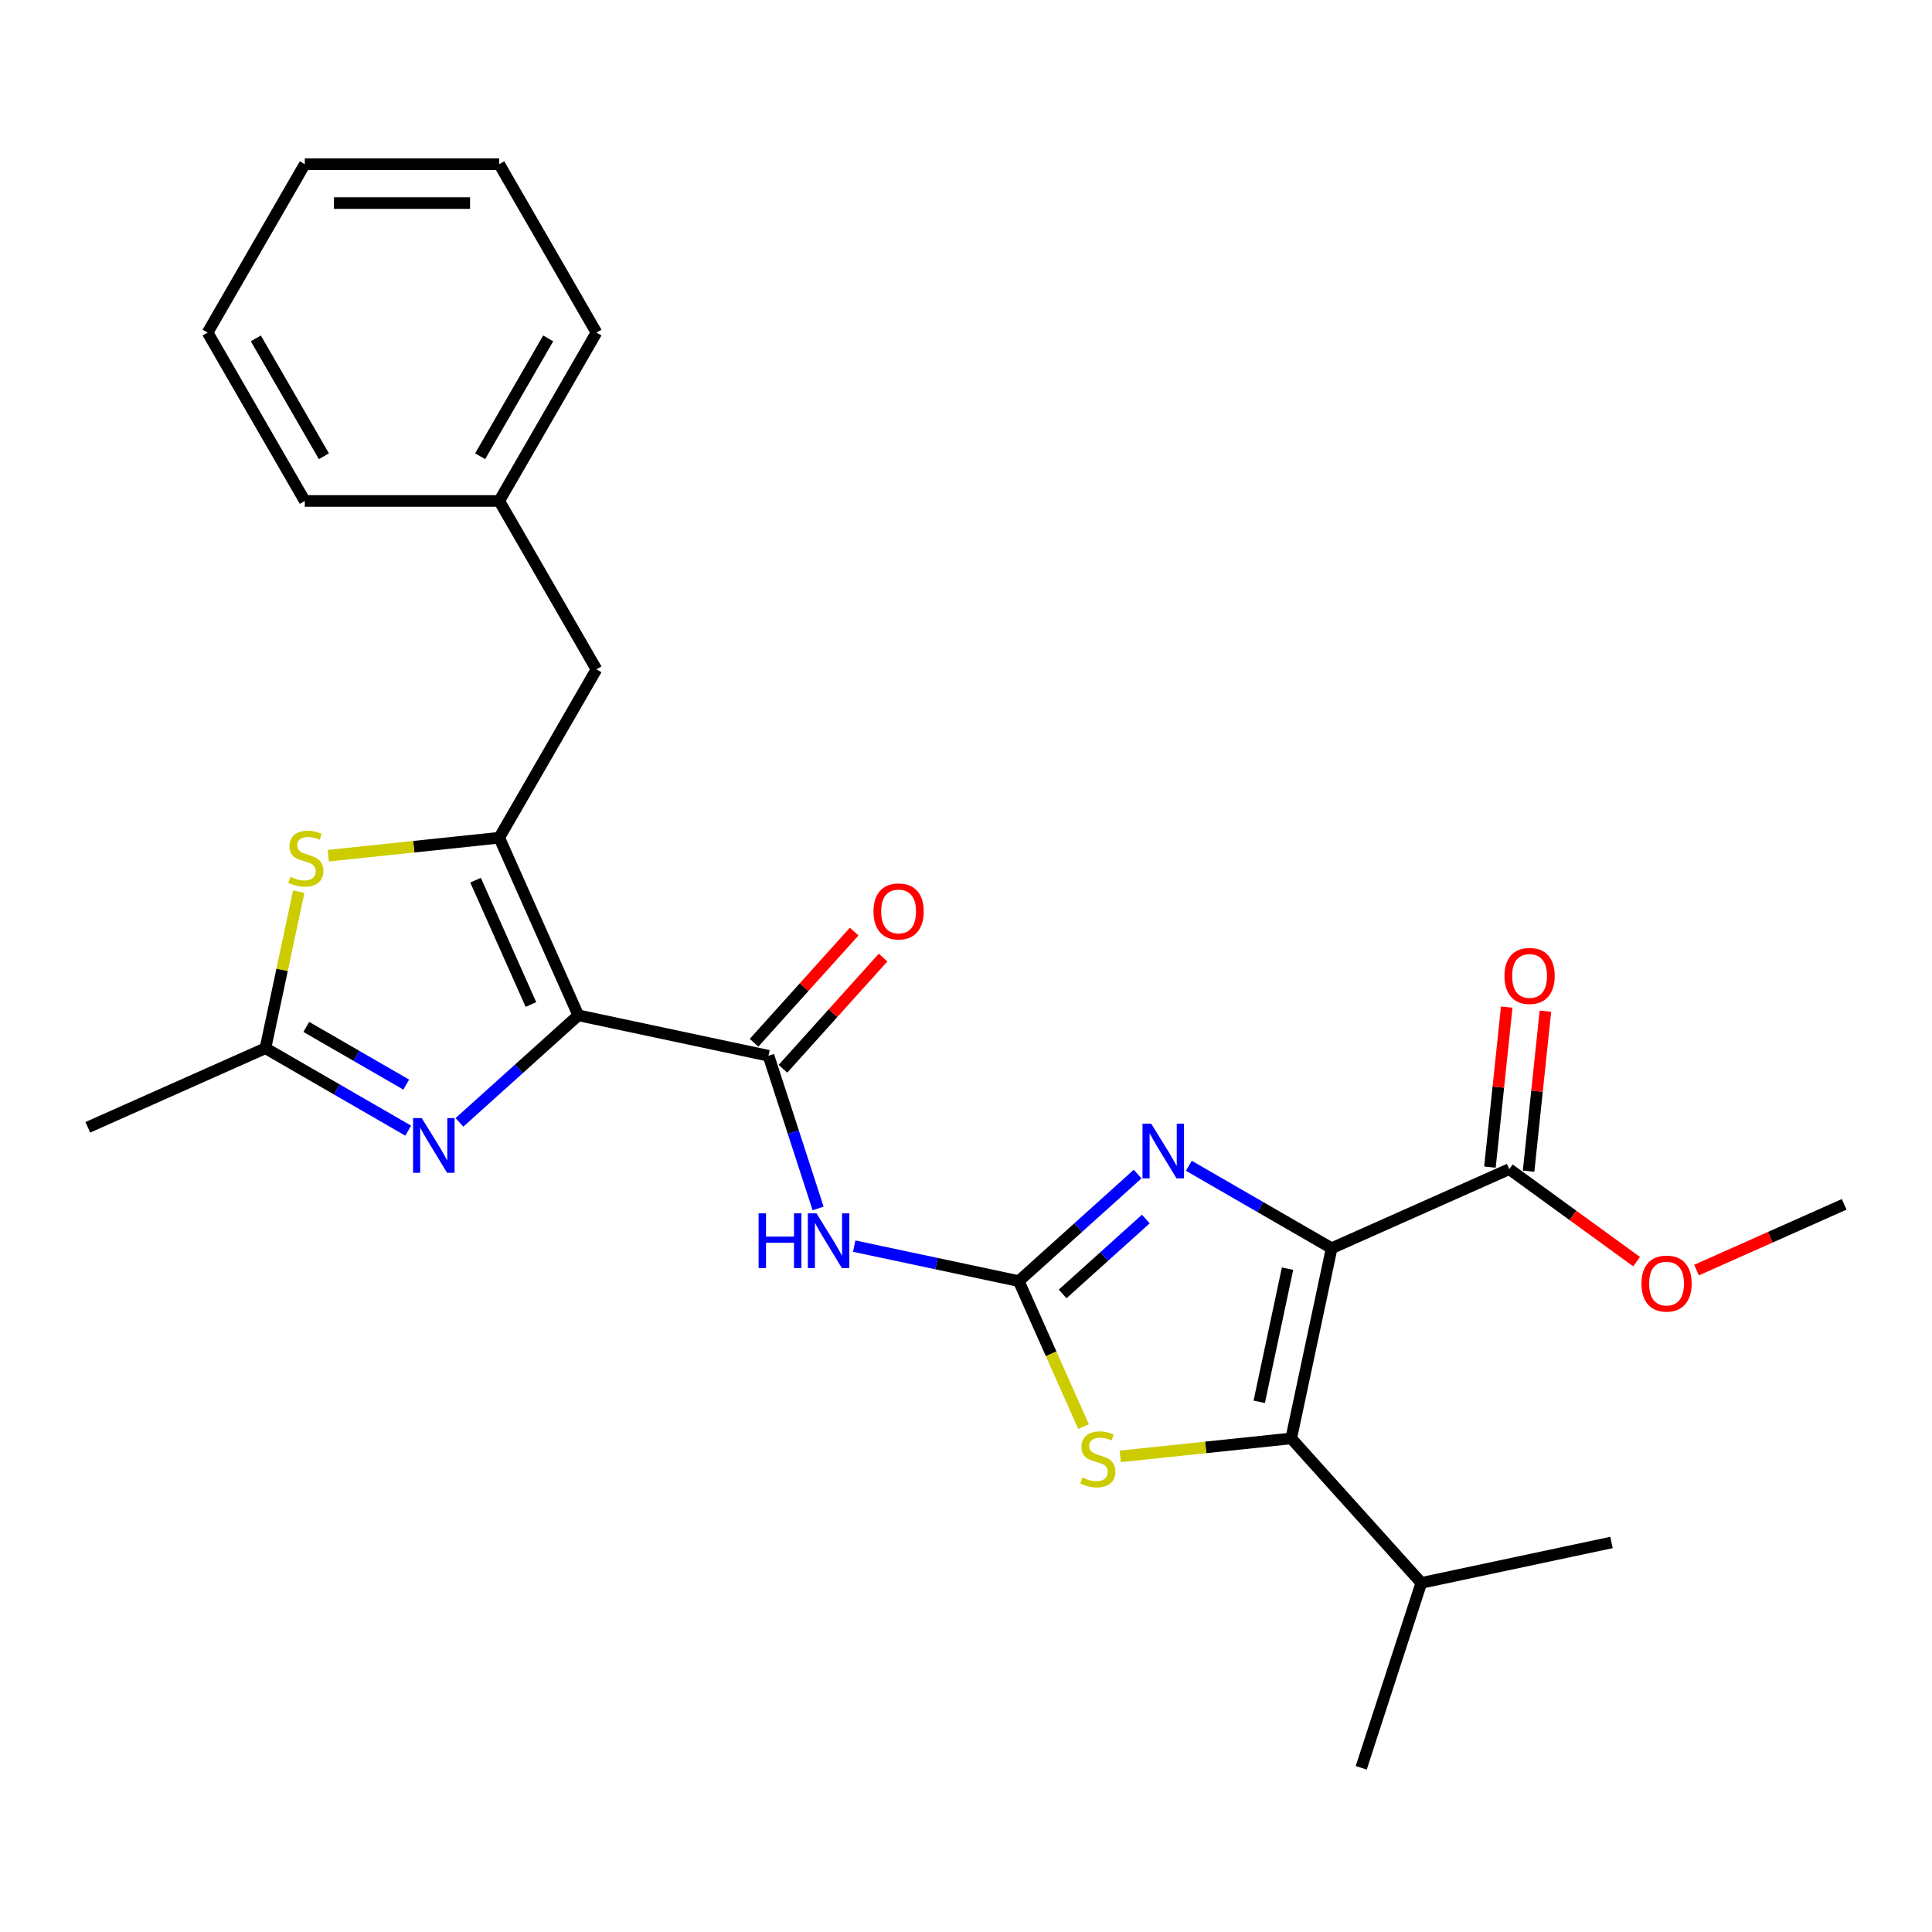<?xml version='1.0' encoding='iso-8859-1'?>
<svg version='1.1' baseProfile='full'
              xmlns='http://www.w3.org/2000/svg'
                      xmlns:rdkit='http://www.rdkit.org/xml'
                      xmlns:xlink='http://www.w3.org/1999/xlink'
                  xml:space='preserve'
width='1000px' height='1000px' viewBox='0 0 1000 1000'>
<!-- END OF HEADER -->
<rect style='opacity:1.0;fill:#FFFFFF;stroke:none' width='1000' height='1000' x='0' y='0'> </rect>
<path class='bond-2' d='M 689.254,646.078 L 652.304,624.745' style='fill:none;fill-rule:evenodd;stroke:#000000;stroke-width:6px;stroke-linecap:butt;stroke-linejoin:miter;stroke-opacity:1' />
<path class='bond-2' d='M 652.304,624.745 L 615.355,603.412' style='fill:none;fill-rule:evenodd;stroke:#0000FF;stroke-width:6px;stroke-linecap:butt;stroke-linejoin:miter;stroke-opacity:1' />
<path class='bond-4' d='M 689.254,646.078 L 668.33,744.516' style='fill:none;fill-rule:evenodd;stroke:#000000;stroke-width:6px;stroke-linecap:butt;stroke-linejoin:miter;stroke-opacity:1' />
<path class='bond-4' d='M 666.427,656.659 L 651.781,725.566' style='fill:none;fill-rule:evenodd;stroke:#000000;stroke-width:6px;stroke-linecap:butt;stroke-linejoin:miter;stroke-opacity:1' />
<path class='bond-11' d='M 689.254,646.078 L 781.191,605.145' style='fill:none;fill-rule:evenodd;stroke:#000000;stroke-width:6px;stroke-linecap:butt;stroke-linejoin:miter;stroke-opacity:1' />
<path class='bond-0' d='M 299.335,525.539 L 397.773,546.463' style='fill:none;fill-rule:evenodd;stroke:#000000;stroke-width:6px;stroke-linecap:butt;stroke-linejoin:miter;stroke-opacity:1' />
<path class='bond-3' d='M 299.335,525.539 L 258.402,433.602' style='fill:none;fill-rule:evenodd;stroke:#000000;stroke-width:6px;stroke-linecap:butt;stroke-linejoin:miter;stroke-opacity:1' />
<path class='bond-3' d='M 274.807,519.935 L 246.154,455.579' style='fill:none;fill-rule:evenodd;stroke:#000000;stroke-width:6px;stroke-linecap:butt;stroke-linejoin:miter;stroke-opacity:1' />
<path class='bond-5' d='M 299.335,525.539 L 268.569,553.241' style='fill:none;fill-rule:evenodd;stroke:#000000;stroke-width:6px;stroke-linecap:butt;stroke-linejoin:miter;stroke-opacity:1' />
<path class='bond-5' d='M 268.569,553.241 L 237.802,580.943' style='fill:none;fill-rule:evenodd;stroke:#0000FF;stroke-width:6px;stroke-linecap:butt;stroke-linejoin:miter;stroke-opacity:1' />
<path class='bond-1' d='M 527.311,663.099 L 558.077,635.397' style='fill:none;fill-rule:evenodd;stroke:#000000;stroke-width:6px;stroke-linecap:butt;stroke-linejoin:miter;stroke-opacity:1' />
<path class='bond-1' d='M 558.077,635.397 L 588.843,607.695' style='fill:none;fill-rule:evenodd;stroke:#0000FF;stroke-width:6px;stroke-linecap:butt;stroke-linejoin:miter;stroke-opacity:1' />
<path class='bond-1' d='M 550.008,669.746 L 571.545,650.355' style='fill:none;fill-rule:evenodd;stroke:#000000;stroke-width:6px;stroke-linecap:butt;stroke-linejoin:miter;stroke-opacity:1' />
<path class='bond-1' d='M 571.545,650.355 L 593.081,630.963' style='fill:none;fill-rule:evenodd;stroke:#0000FF;stroke-width:6px;stroke-linecap:butt;stroke-linejoin:miter;stroke-opacity:1' />
<path class='bond-7' d='M 527.311,663.099 L 484.719,654.046' style='fill:none;fill-rule:evenodd;stroke:#000000;stroke-width:6px;stroke-linecap:butt;stroke-linejoin:miter;stroke-opacity:1' />
<path class='bond-7' d='M 484.719,654.046 L 442.128,644.993' style='fill:none;fill-rule:evenodd;stroke:#0000FF;stroke-width:6px;stroke-linecap:butt;stroke-linejoin:miter;stroke-opacity:1' />
<path class='bond-27' d='M 527.311,663.099 L 544.074,700.749' style='fill:none;fill-rule:evenodd;stroke:#000000;stroke-width:6px;stroke-linecap:butt;stroke-linejoin:miter;stroke-opacity:1' />
<path class='bond-27' d='M 544.074,700.749 L 560.837,738.4' style='fill:none;fill-rule:evenodd;stroke:#CCCC00;stroke-width:6px;stroke-linecap:butt;stroke-linejoin:miter;stroke-opacity:1' />
<path class='bond-9' d='M 258.402,433.602 L 214.157,438.253' style='fill:none;fill-rule:evenodd;stroke:#000000;stroke-width:6px;stroke-linecap:butt;stroke-linejoin:miter;stroke-opacity:1' />
<path class='bond-9' d='M 214.157,438.253 L 169.911,442.903' style='fill:none;fill-rule:evenodd;stroke:#CCCC00;stroke-width:6px;stroke-linecap:butt;stroke-linejoin:miter;stroke-opacity:1' />
<path class='bond-12' d='M 258.402,433.602 L 308.721,346.447' style='fill:none;fill-rule:evenodd;stroke:#000000;stroke-width:6px;stroke-linecap:butt;stroke-linejoin:miter;stroke-opacity:1' />
<path class='bond-8' d='M 668.33,744.516 L 624.085,749.167' style='fill:none;fill-rule:evenodd;stroke:#000000;stroke-width:6px;stroke-linecap:butt;stroke-linejoin:miter;stroke-opacity:1' />
<path class='bond-8' d='M 624.085,749.167 L 579.84,753.817' style='fill:none;fill-rule:evenodd;stroke:#CCCC00;stroke-width:6px;stroke-linecap:butt;stroke-linejoin:miter;stroke-opacity:1' />
<path class='bond-15' d='M 668.33,744.516 L 735.67,819.305' style='fill:none;fill-rule:evenodd;stroke:#000000;stroke-width:6px;stroke-linecap:butt;stroke-linejoin:miter;stroke-opacity:1' />
<path class='bond-10' d='M 211.29,585.226 L 174.341,563.893' style='fill:none;fill-rule:evenodd;stroke:#0000FF;stroke-width:6px;stroke-linecap:butt;stroke-linejoin:miter;stroke-opacity:1' />
<path class='bond-10' d='M 174.341,563.893 L 137.392,542.56' style='fill:none;fill-rule:evenodd;stroke:#000000;stroke-width:6px;stroke-linecap:butt;stroke-linejoin:miter;stroke-opacity:1' />
<path class='bond-10' d='M 210.269,561.395 L 184.405,546.462' style='fill:none;fill-rule:evenodd;stroke:#0000FF;stroke-width:6px;stroke-linecap:butt;stroke-linejoin:miter;stroke-opacity:1' />
<path class='bond-10' d='M 184.405,546.462 L 158.54,531.529' style='fill:none;fill-rule:evenodd;stroke:#000000;stroke-width:6px;stroke-linecap:butt;stroke-linejoin:miter;stroke-opacity:1' />
<path class='bond-6' d='M 397.773,546.463 L 410.613,585.981' style='fill:none;fill-rule:evenodd;stroke:#000000;stroke-width:6px;stroke-linecap:butt;stroke-linejoin:miter;stroke-opacity:1' />
<path class='bond-6' d='M 410.613,585.981 L 423.454,625.499' style='fill:none;fill-rule:evenodd;stroke:#0000FF;stroke-width:6px;stroke-linecap:butt;stroke-linejoin:miter;stroke-opacity:1' />
<path class='bond-13' d='M 405.252,553.197 L 431.164,524.419' style='fill:none;fill-rule:evenodd;stroke:#000000;stroke-width:6px;stroke-linecap:butt;stroke-linejoin:miter;stroke-opacity:1' />
<path class='bond-13' d='M 431.164,524.419 L 457.076,495.641' style='fill:none;fill-rule:evenodd;stroke:#FF0000;stroke-width:6px;stroke-linecap:butt;stroke-linejoin:miter;stroke-opacity:1' />
<path class='bond-13' d='M 390.294,539.729 L 416.206,510.951' style='fill:none;fill-rule:evenodd;stroke:#000000;stroke-width:6px;stroke-linecap:butt;stroke-linejoin:miter;stroke-opacity:1' />
<path class='bond-13' d='M 416.206,510.951 L 442.118,482.173' style='fill:none;fill-rule:evenodd;stroke:#FF0000;stroke-width:6px;stroke-linecap:butt;stroke-linejoin:miter;stroke-opacity:1' />
<path class='bond-28' d='M 154.618,461.518 L 146.005,502.039' style='fill:none;fill-rule:evenodd;stroke:#CCCC00;stroke-width:6px;stroke-linecap:butt;stroke-linejoin:miter;stroke-opacity:1' />
<path class='bond-28' d='M 146.005,502.039 L 137.392,542.56' style='fill:none;fill-rule:evenodd;stroke:#000000;stroke-width:6px;stroke-linecap:butt;stroke-linejoin:miter;stroke-opacity:1' />
<path class='bond-18' d='M 137.392,542.56 L 45.455,583.493' style='fill:none;fill-rule:evenodd;stroke:#000000;stroke-width:6px;stroke-linecap:butt;stroke-linejoin:miter;stroke-opacity:1' />
<path class='bond-14' d='M 791.199,606.197 L 795.551,564.792' style='fill:none;fill-rule:evenodd;stroke:#000000;stroke-width:6px;stroke-linecap:butt;stroke-linejoin:miter;stroke-opacity:1' />
<path class='bond-14' d='M 795.551,564.792 L 799.903,523.386' style='fill:none;fill-rule:evenodd;stroke:#FF0000;stroke-width:6px;stroke-linecap:butt;stroke-linejoin:miter;stroke-opacity:1' />
<path class='bond-14' d='M 771.182,604.093 L 775.534,562.688' style='fill:none;fill-rule:evenodd;stroke:#000000;stroke-width:6px;stroke-linecap:butt;stroke-linejoin:miter;stroke-opacity:1' />
<path class='bond-14' d='M 775.534,562.688 L 779.886,521.283' style='fill:none;fill-rule:evenodd;stroke:#FF0000;stroke-width:6px;stroke-linecap:butt;stroke-linejoin:miter;stroke-opacity:1' />
<path class='bond-16' d='M 781.191,605.145 L 814.142,629.085' style='fill:none;fill-rule:evenodd;stroke:#000000;stroke-width:6px;stroke-linecap:butt;stroke-linejoin:miter;stroke-opacity:1' />
<path class='bond-16' d='M 814.142,629.085 L 847.092,653.025' style='fill:none;fill-rule:evenodd;stroke:#FF0000;stroke-width:6px;stroke-linecap:butt;stroke-linejoin:miter;stroke-opacity:1' />
<path class='bond-17' d='M 308.721,346.447 L 258.402,259.293' style='fill:none;fill-rule:evenodd;stroke:#000000;stroke-width:6px;stroke-linecap:butt;stroke-linejoin:miter;stroke-opacity:1' />
<path class='bond-19' d='M 735.67,819.305 L 704.571,915.017' style='fill:none;fill-rule:evenodd;stroke:#000000;stroke-width:6px;stroke-linecap:butt;stroke-linejoin:miter;stroke-opacity:1' />
<path class='bond-20' d='M 735.67,819.305 L 834.108,798.381' style='fill:none;fill-rule:evenodd;stroke:#000000;stroke-width:6px;stroke-linecap:butt;stroke-linejoin:miter;stroke-opacity:1' />
<path class='bond-21' d='M 878.124,657.39 L 916.335,640.378' style='fill:none;fill-rule:evenodd;stroke:#FF0000;stroke-width:6px;stroke-linecap:butt;stroke-linejoin:miter;stroke-opacity:1' />
<path class='bond-21' d='M 916.335,640.378 L 954.545,623.365' style='fill:none;fill-rule:evenodd;stroke:#000000;stroke-width:6px;stroke-linecap:butt;stroke-linejoin:miter;stroke-opacity:1' />
<path class='bond-22' d='M 258.402,259.293 L 308.721,172.138' style='fill:none;fill-rule:evenodd;stroke:#000000;stroke-width:6px;stroke-linecap:butt;stroke-linejoin:miter;stroke-opacity:1' />
<path class='bond-22' d='M 248.519,236.156 L 283.742,175.147' style='fill:none;fill-rule:evenodd;stroke:#000000;stroke-width:6px;stroke-linecap:butt;stroke-linejoin:miter;stroke-opacity:1' />
<path class='bond-23' d='M 258.402,259.293 L 157.764,259.293' style='fill:none;fill-rule:evenodd;stroke:#000000;stroke-width:6px;stroke-linecap:butt;stroke-linejoin:miter;stroke-opacity:1' />
<path class='bond-25' d='M 308.721,172.138 L 258.402,84.983' style='fill:none;fill-rule:evenodd;stroke:#000000;stroke-width:6px;stroke-linecap:butt;stroke-linejoin:miter;stroke-opacity:1' />
<path class='bond-24' d='M 157.764,259.293 L 107.445,172.138' style='fill:none;fill-rule:evenodd;stroke:#000000;stroke-width:6px;stroke-linecap:butt;stroke-linejoin:miter;stroke-opacity:1' />
<path class='bond-24' d='M 167.647,236.156 L 132.424,175.147' style='fill:none;fill-rule:evenodd;stroke:#000000;stroke-width:6px;stroke-linecap:butt;stroke-linejoin:miter;stroke-opacity:1' />
<path class='bond-26' d='M 107.445,172.138 L 157.764,84.983' style='fill:none;fill-rule:evenodd;stroke:#000000;stroke-width:6px;stroke-linecap:butt;stroke-linejoin:miter;stroke-opacity:1' />
<path class='bond-29' d='M 258.402,84.983 L 157.764,84.983' style='fill:none;fill-rule:evenodd;stroke:#000000;stroke-width:6px;stroke-linecap:butt;stroke-linejoin:miter;stroke-opacity:1' />
<path class='bond-29' d='M 243.306,105.111 L 172.86,105.111' style='fill:none;fill-rule:evenodd;stroke:#000000;stroke-width:6px;stroke-linecap:butt;stroke-linejoin:miter;stroke-opacity:1' />
<path  class='atom-3' d='M 595.839 581.599
L 605.119 596.599
Q 606.039 598.079, 607.519 600.759
Q 608.999 603.439, 609.079 603.599
L 609.079 581.599
L 612.839 581.599
L 612.839 609.919
L 608.959 609.919
L 598.999 593.519
Q 597.839 591.599, 596.599 589.399
Q 595.399 587.199, 595.039 586.519
L 595.039 609.919
L 591.359 609.919
L 591.359 581.599
L 595.839 581.599
' fill='#0000FF'/>
<path  class='atom-6' d='M 218.286 578.719
L 227.566 593.719
Q 228.486 595.199, 229.966 597.879
Q 231.446 600.559, 231.526 600.719
L 231.526 578.719
L 235.286 578.719
L 235.286 607.039
L 231.406 607.039
L 221.446 590.639
Q 220.286 588.719, 219.046 586.519
Q 217.846 584.319, 217.486 583.639
L 217.486 607.039
L 213.806 607.039
L 213.806 578.719
L 218.286 578.719
' fill='#0000FF'/>
<path  class='atom-8' d='M 392.652 628.015
L 396.492 628.015
L 396.492 640.055
L 410.972 640.055
L 410.972 628.015
L 414.812 628.015
L 414.812 656.335
L 410.972 656.335
L 410.972 643.255
L 396.492 643.255
L 396.492 656.335
L 392.652 656.335
L 392.652 628.015
' fill='#0000FF'/>
<path  class='atom-8' d='M 422.612 628.015
L 431.892 643.015
Q 432.812 644.495, 434.292 647.175
Q 435.772 649.855, 435.852 650.015
L 435.852 628.015
L 439.612 628.015
L 439.612 656.335
L 435.732 656.335
L 425.772 639.935
Q 424.612 638.015, 423.372 635.815
Q 422.172 633.615, 421.812 632.935
L 421.812 656.335
L 418.132 656.335
L 418.132 628.015
L 422.612 628.015
' fill='#0000FF'/>
<path  class='atom-9' d='M 560.244 764.756
Q 560.564 764.876, 561.884 765.436
Q 563.204 765.996, 564.644 766.356
Q 566.124 766.676, 567.564 766.676
Q 570.244 766.676, 571.804 765.396
Q 573.364 764.076, 573.364 761.796
Q 573.364 760.236, 572.564 759.276
Q 571.804 758.316, 570.604 757.796
Q 569.404 757.276, 567.404 756.676
Q 564.884 755.916, 563.364 755.196
Q 561.884 754.476, 560.804 752.956
Q 559.764 751.436, 559.764 748.876
Q 559.764 745.316, 562.164 743.116
Q 564.604 740.916, 569.404 740.916
Q 572.684 740.916, 576.404 742.476
L 575.484 745.556
Q 572.084 744.156, 569.524 744.156
Q 566.764 744.156, 565.244 745.316
Q 563.724 746.436, 563.764 748.396
Q 563.764 749.916, 564.524 750.836
Q 565.324 751.756, 566.444 752.276
Q 567.604 752.796, 569.524 753.396
Q 572.084 754.196, 573.604 754.996
Q 575.124 755.796, 576.204 757.436
Q 577.324 759.036, 577.324 761.796
Q 577.324 765.716, 574.684 767.836
Q 572.084 769.916, 567.724 769.916
Q 565.204 769.916, 563.284 769.356
Q 561.404 768.836, 559.164 767.916
L 560.244 764.756
' fill='#CCCC00'/>
<path  class='atom-10' d='M 150.315 453.842
Q 150.635 453.962, 151.955 454.522
Q 153.275 455.082, 154.715 455.442
Q 156.195 455.762, 157.635 455.762
Q 160.315 455.762, 161.875 454.482
Q 163.435 453.162, 163.435 450.882
Q 163.435 449.322, 162.635 448.362
Q 161.875 447.402, 160.675 446.882
Q 159.475 446.362, 157.475 445.762
Q 154.955 445.002, 153.435 444.282
Q 151.955 443.562, 150.875 442.042
Q 149.835 440.522, 149.835 437.962
Q 149.835 434.402, 152.235 432.202
Q 154.675 430.002, 159.475 430.002
Q 162.755 430.002, 166.475 431.562
L 165.555 434.642
Q 162.155 433.242, 159.595 433.242
Q 156.835 433.242, 155.315 434.402
Q 153.795 435.522, 153.835 437.482
Q 153.835 439.002, 154.595 439.922
Q 155.395 440.842, 156.515 441.362
Q 157.675 441.882, 159.595 442.482
Q 162.155 443.282, 163.675 444.082
Q 165.195 444.882, 166.275 446.522
Q 167.395 448.122, 167.395 450.882
Q 167.395 454.802, 164.755 456.922
Q 162.155 459.002, 157.795 459.002
Q 155.275 459.002, 153.355 458.442
Q 151.475 457.922, 149.235 457.002
L 150.315 453.842
' fill='#CCCC00'/>
<path  class='atom-14' d='M 452.113 471.755
Q 452.113 464.955, 455.473 461.155
Q 458.833 457.355, 465.113 457.355
Q 471.393 457.355, 474.753 461.155
Q 478.113 464.955, 478.113 471.755
Q 478.113 478.635, 474.713 482.555
Q 471.313 486.435, 465.113 486.435
Q 458.873 486.435, 455.473 482.555
Q 452.113 478.675, 452.113 471.755
M 465.113 483.235
Q 469.433 483.235, 471.753 480.355
Q 474.113 477.435, 474.113 471.755
Q 474.113 466.195, 471.753 463.395
Q 469.433 460.555, 465.113 460.555
Q 460.793 460.555, 458.433 463.355
Q 456.113 466.155, 456.113 471.755
Q 456.113 477.475, 458.433 480.355
Q 460.793 483.235, 465.113 483.235
' fill='#FF0000'/>
<path  class='atom-15' d='M 778.71 505.139
Q 778.71 498.339, 782.07 494.539
Q 785.43 490.739, 791.71 490.739
Q 797.99 490.739, 801.35 494.539
Q 804.71 498.339, 804.71 505.139
Q 804.71 512.019, 801.31 515.939
Q 797.91 519.819, 791.71 519.819
Q 785.47 519.819, 782.07 515.939
Q 778.71 512.059, 778.71 505.139
M 791.71 516.619
Q 796.03 516.619, 798.35 513.739
Q 800.71 510.819, 800.71 505.139
Q 800.71 499.579, 798.35 496.779
Q 796.03 493.939, 791.71 493.939
Q 787.39 493.939, 785.03 496.739
Q 782.71 499.539, 782.71 505.139
Q 782.71 510.859, 785.03 513.739
Q 787.39 516.619, 791.71 516.619
' fill='#FF0000'/>
<path  class='atom-17' d='M 849.608 664.378
Q 849.608 657.578, 852.968 653.778
Q 856.328 649.978, 862.608 649.978
Q 868.888 649.978, 872.248 653.778
Q 875.608 657.578, 875.608 664.378
Q 875.608 671.258, 872.208 675.178
Q 868.808 679.058, 862.608 679.058
Q 856.368 679.058, 852.968 675.178
Q 849.608 671.298, 849.608 664.378
M 862.608 675.858
Q 866.928 675.858, 869.248 672.978
Q 871.608 670.058, 871.608 664.378
Q 871.608 658.818, 869.248 656.018
Q 866.928 653.178, 862.608 653.178
Q 858.288 653.178, 855.928 655.978
Q 853.608 658.778, 853.608 664.378
Q 853.608 670.098, 855.928 672.978
Q 858.288 675.858, 862.608 675.858
' fill='#FF0000'/>
</svg>
